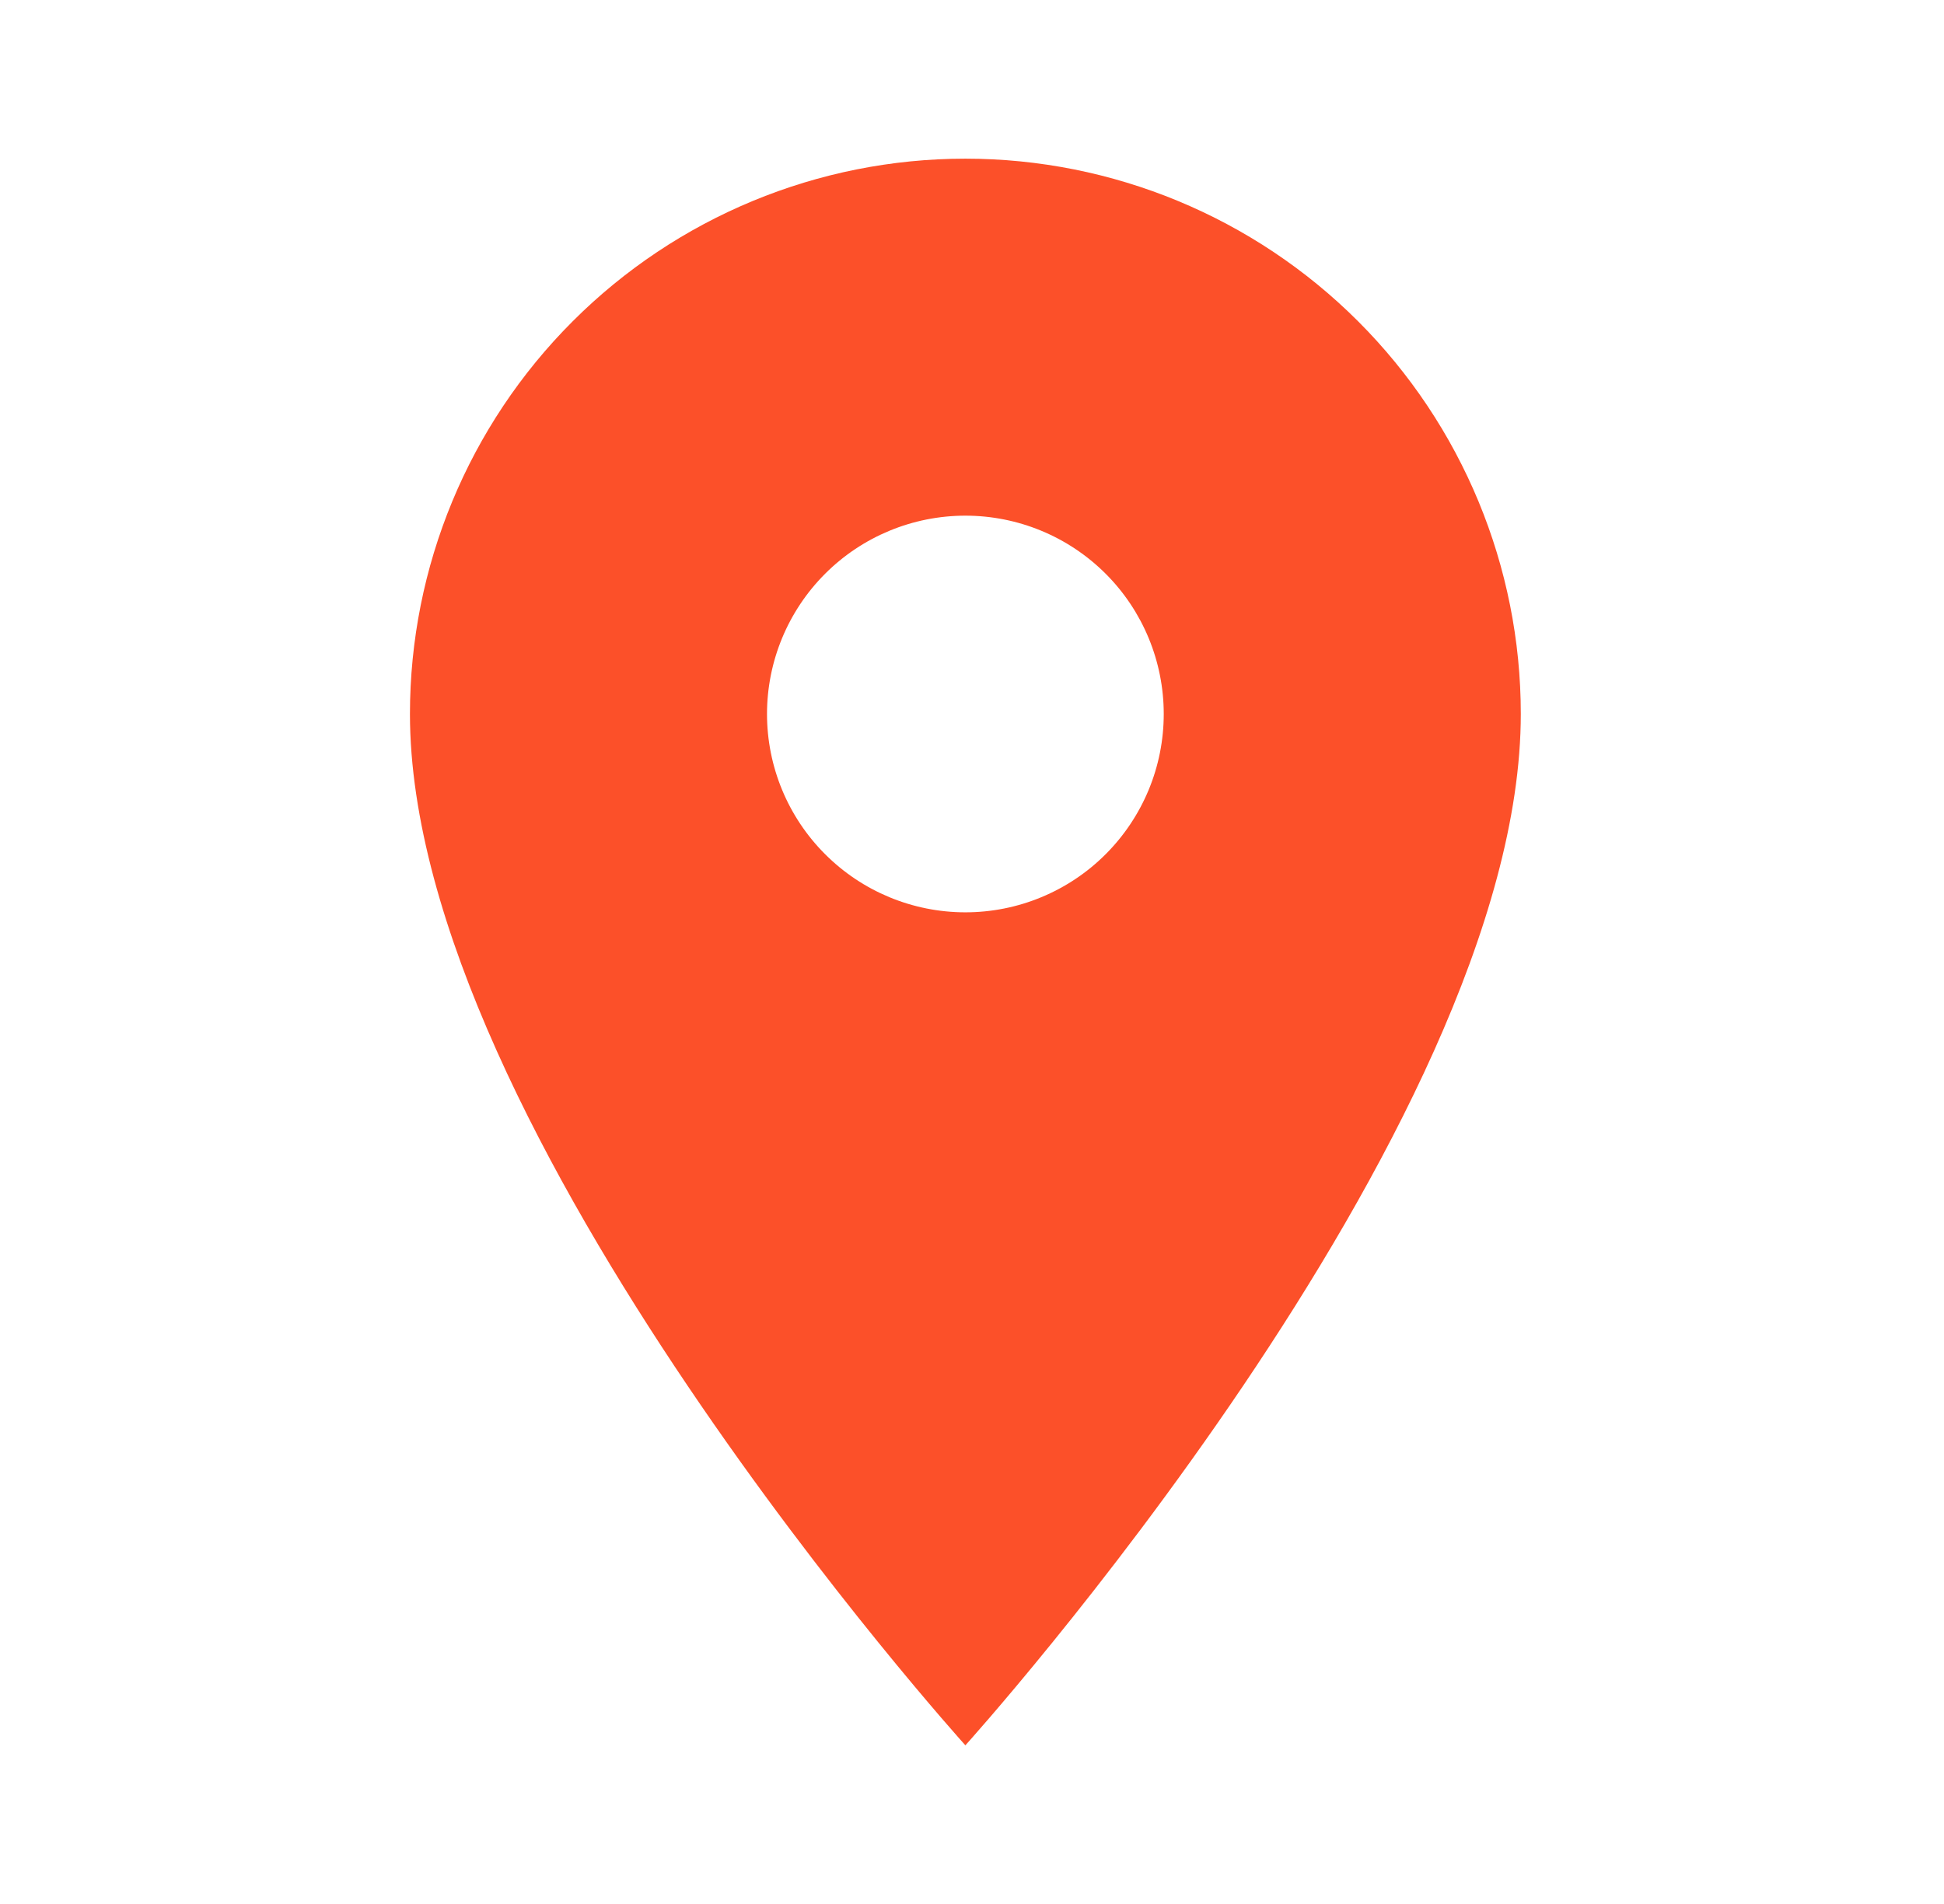 <?xml version="1.0" encoding="UTF-8"?> <svg xmlns="http://www.w3.org/2000/svg" width="49" height="48" viewBox="0 0 49 48" fill="none"><path d="M24.333 23C23.007 23 21.735 22.473 20.798 21.535C19.86 20.598 19.333 19.326 19.333 18C19.333 16.674 19.86 15.402 20.798 14.464C21.735 13.527 23.007 13 24.333 13C25.66 13 26.931 13.527 27.869 14.464C28.807 15.402 29.333 16.674 29.333 18C29.333 18.657 29.204 19.307 28.953 19.913C28.701 20.52 28.333 21.071 27.869 21.535C27.405 22 26.853 22.368 26.247 22.619C25.64 22.871 24.99 23 24.333 23ZM24.333 4C20.62 4 17.059 5.475 14.434 8.101C11.808 10.726 10.333 14.287 10.333 18C10.333 28.5 24.333 44 24.333 44C24.333 44 38.333 28.5 38.333 18C38.333 14.287 36.858 10.726 34.233 8.101C31.607 5.475 28.046 4 24.333 4Z" fill="#FC5029"></path></svg> 